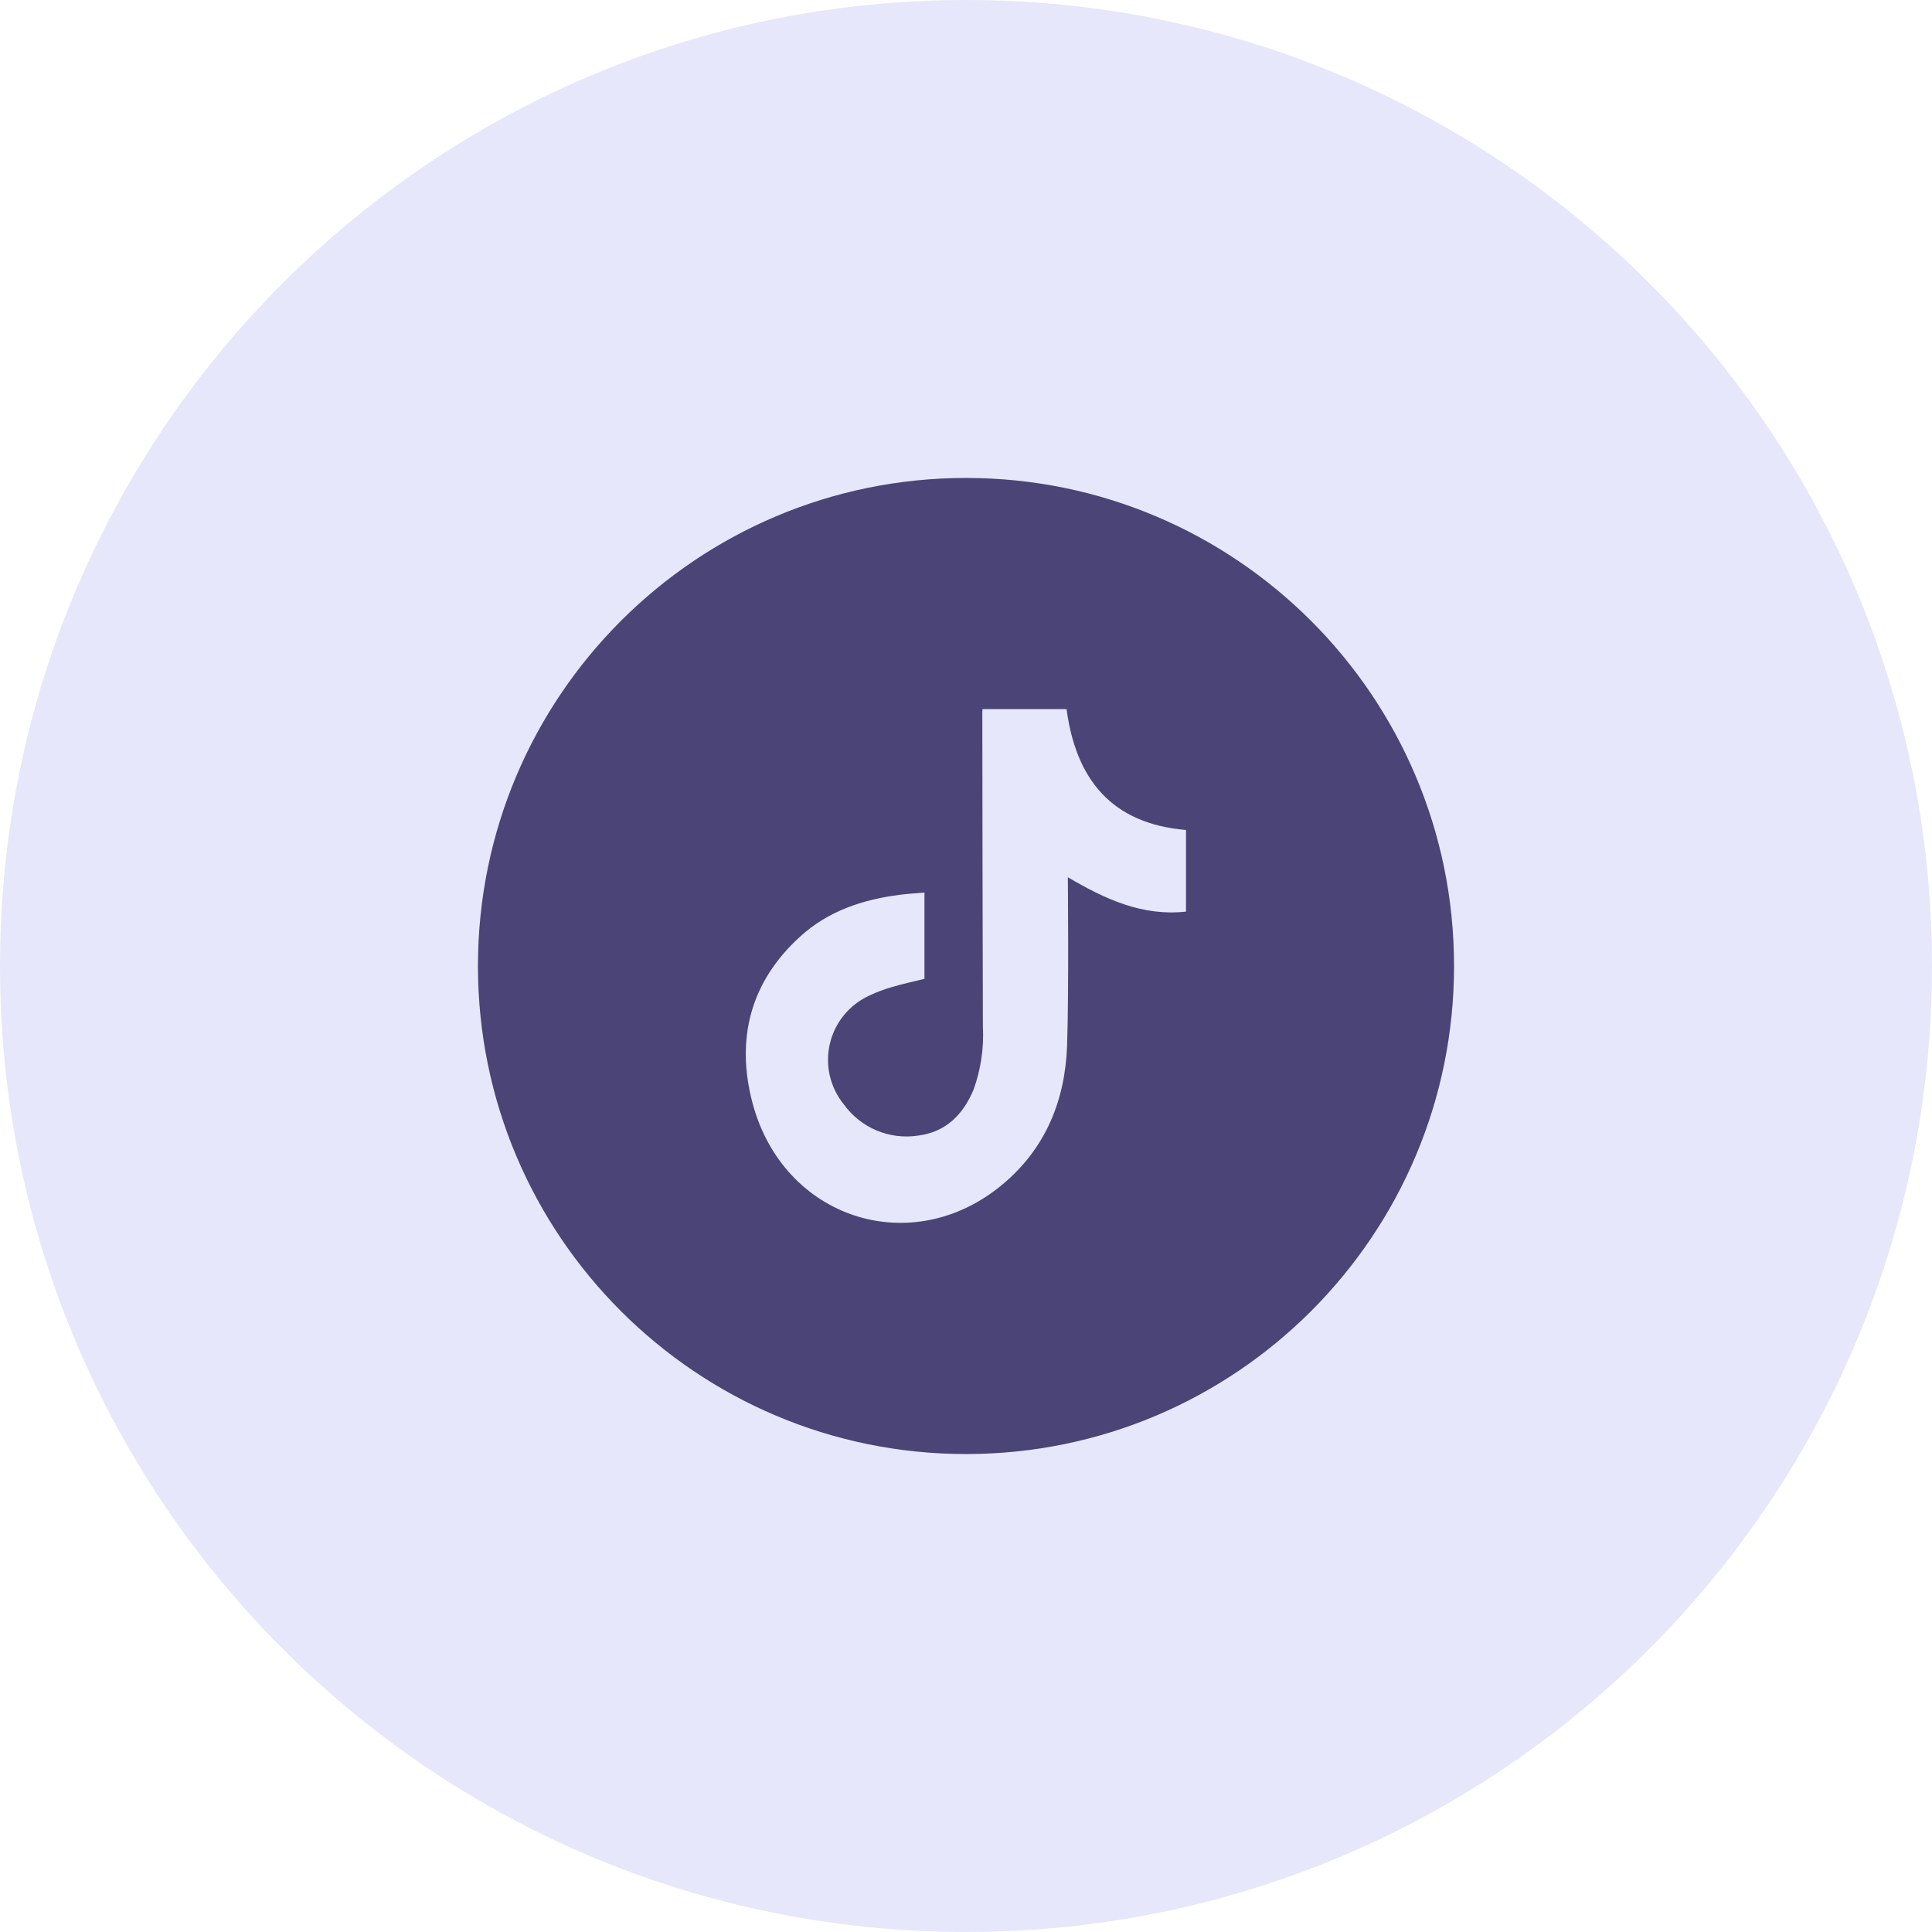 <?xml version="1.0" encoding="UTF-8"?> <svg xmlns="http://www.w3.org/2000/svg" width="287" height="287" viewBox="0 0 287 287" fill="none"> <path d="M143.5 287C222.753 287 287 222.753 287 143.5C287 64.247 222.753 0 143.5 0C64.247 0 0 64.247 0 143.5C0 222.753 64.247 287 143.5 287Z" fill="#E6E7FA"></path> <path d="M143.5 216C183.541 216 216 183.541 216 143.5C216 103.459 183.541 71 143.5 71C103.459 71 71 103.459 71 143.5C71 183.541 103.459 216 143.5 216Z" fill="#4A4477"></path> <path d="M145.952 105.342H158.439C159.832 115.759 165.117 122.36 176.182 123.295V135.42C169.715 136.135 164.172 133.579 158.63 130.316C158.63 130.851 158.792 147.411 158.515 155.31C158.239 163.428 155.339 170.573 148.976 175.906C135.487 187.229 116.341 181.114 111.772 163.8C109.292 154.365 111.448 145.866 118.85 139.14C123.019 135.325 128.161 133.627 133.674 132.921C134.857 132.768 136.05 132.701 137.328 132.587V145.408C135.706 145.808 134.066 146.161 132.453 146.638C131.335 146.961 130.244 147.373 129.191 147.869C127.722 148.53 126.424 149.52 125.399 150.763C124.374 152.006 123.649 153.468 123.28 155.036C122.911 156.604 122.908 158.236 123.272 159.805C123.635 161.375 124.355 162.84 125.375 164.086C126.602 165.783 128.271 167.11 130.2 167.925C132.13 168.739 134.245 169.008 136.317 168.703C140.486 168.198 143.099 165.574 144.645 161.806C145.713 158.824 146.177 155.659 146.009 152.496C145.952 136.927 145.952 121.368 145.923 105.8C145.925 105.647 145.934 105.494 145.952 105.342V105.342Z" fill="#E6E7FA"></path> </svg> 